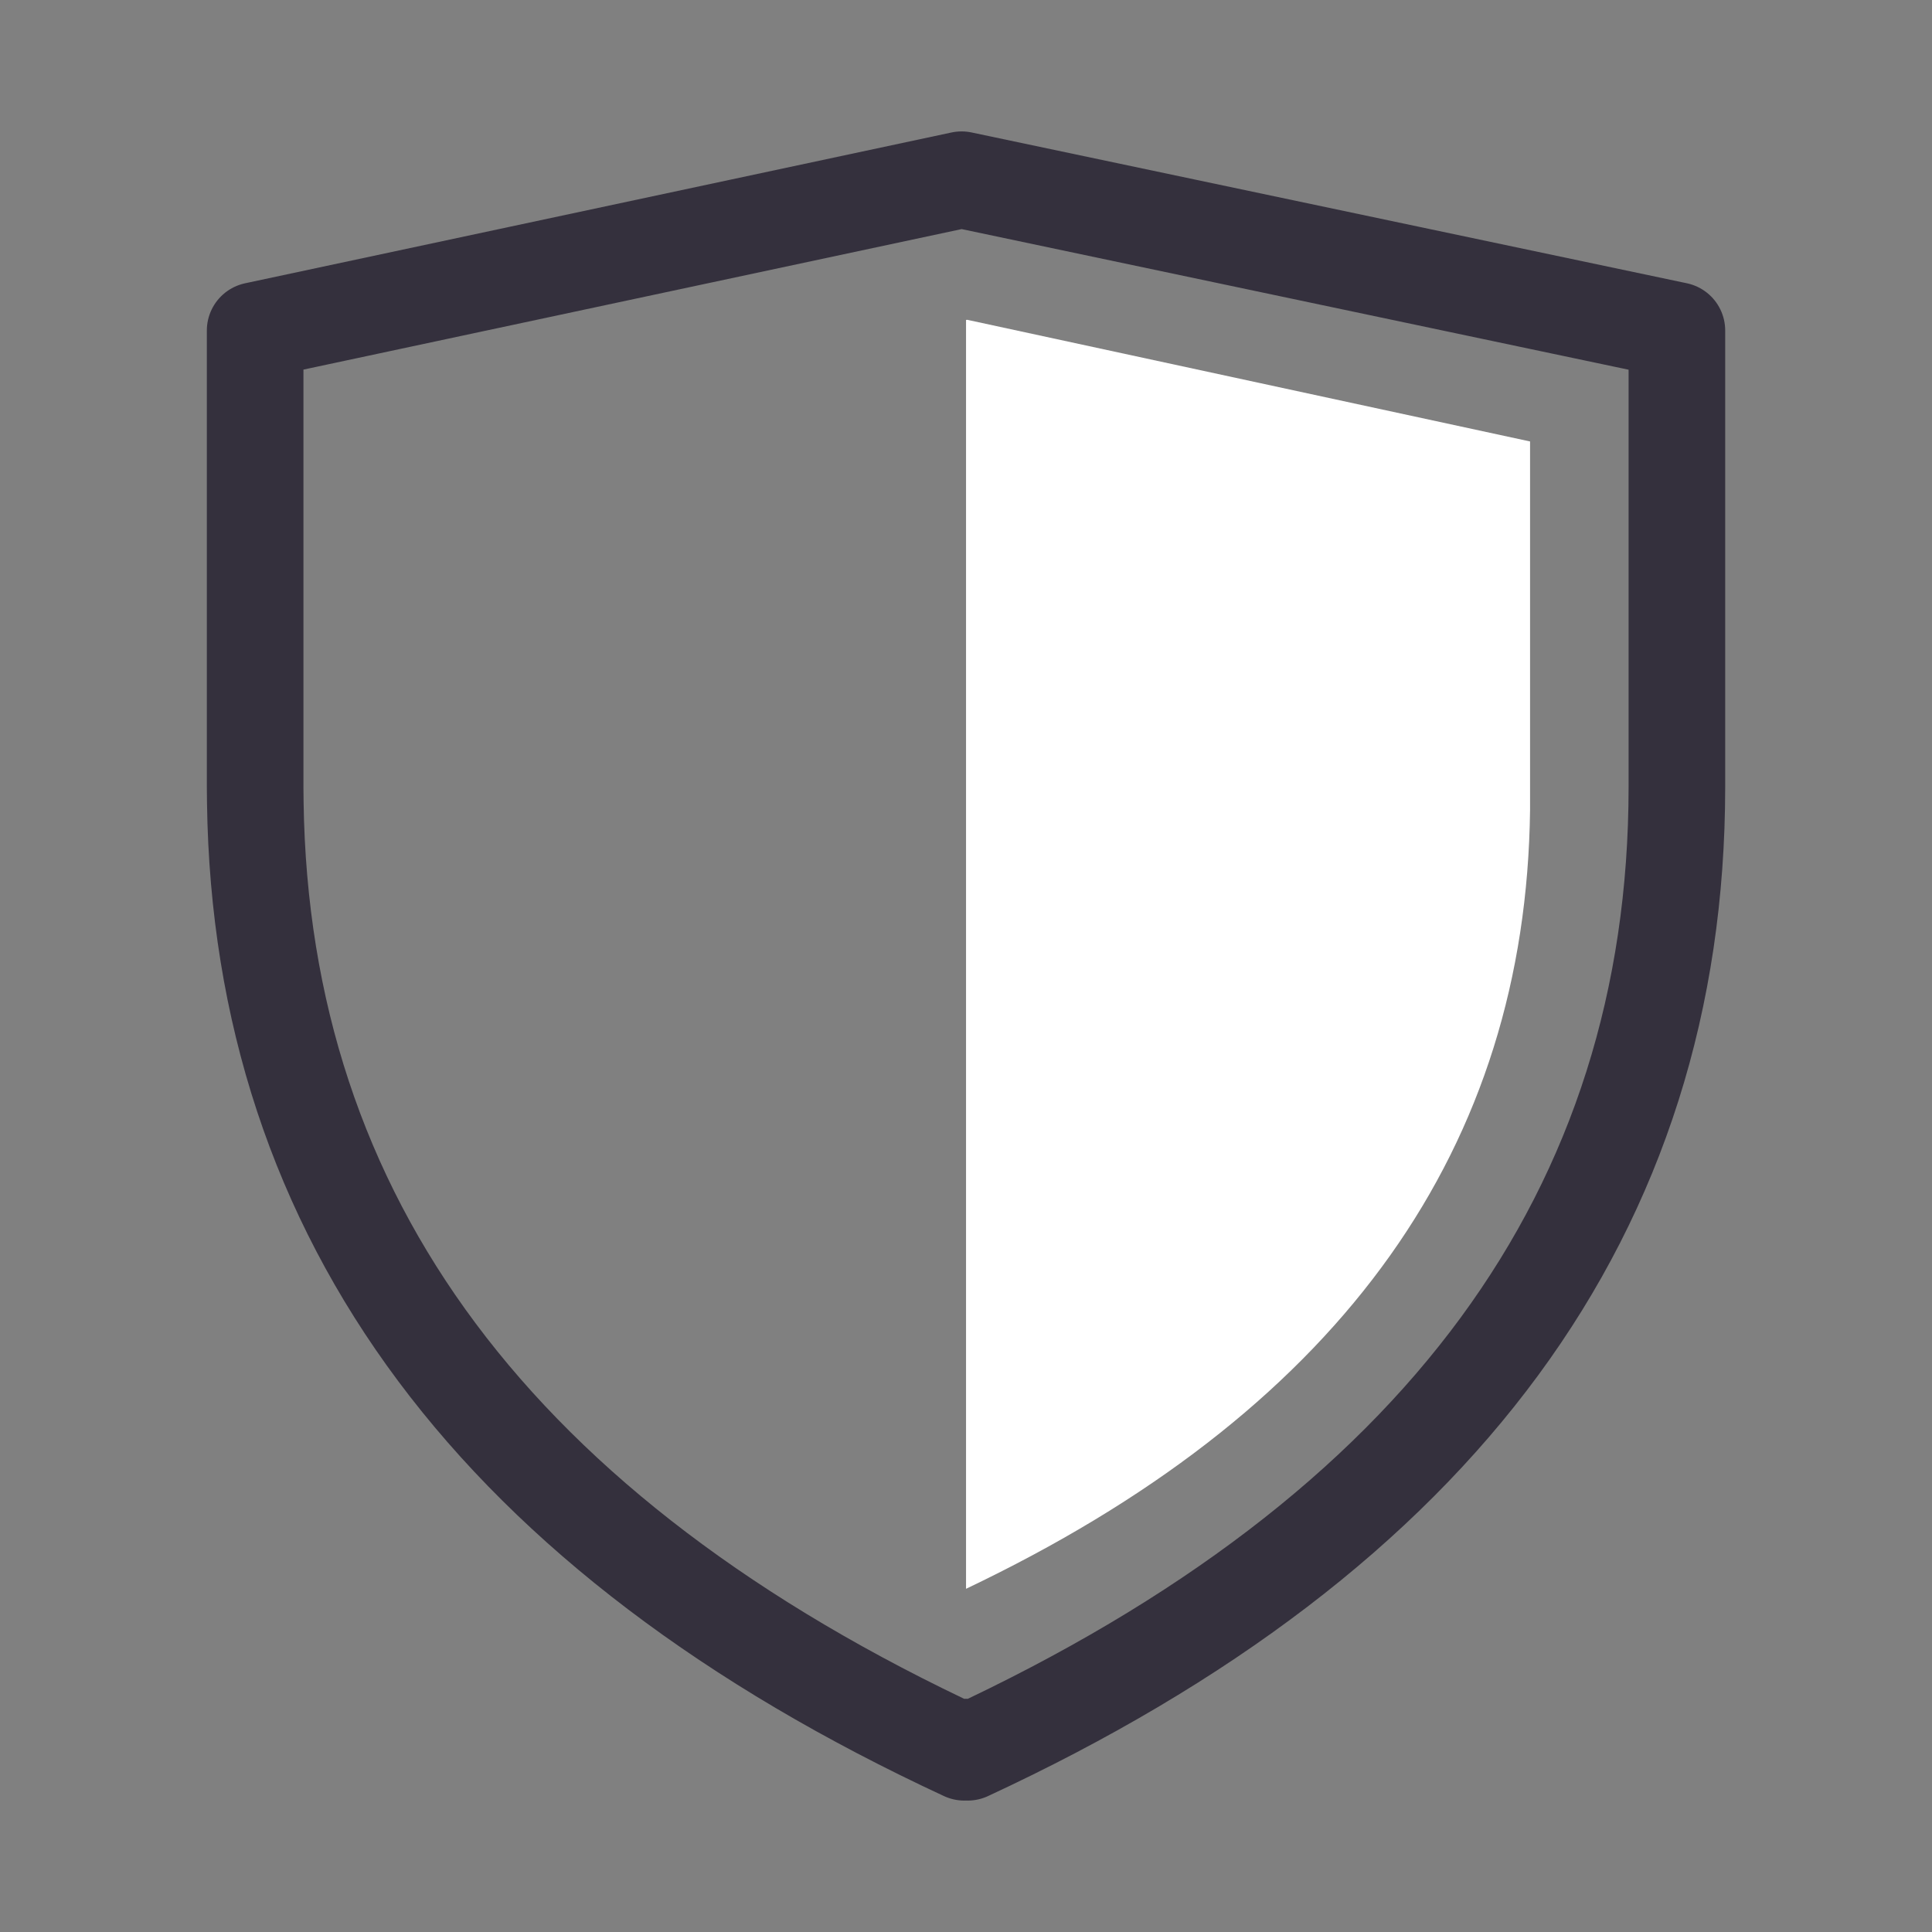 <svg width="50" height="50" viewBox="0 0 50 50" fill="none" xmlns="http://www.w3.org/2000/svg">
<rect x="0" y="0" width="50" height="50" fill="#808080" stroke="none"/>
<path d="M24.886 4.651L43.398 8.554H43.396H43.398V20.373C43.392 31.346 37.273 39.672 25.043 45.349L25 45.214L24.957 45.349C12.875 39.74 6.759 31.547 6.607 20.768L6.603 20.373V8.554H6.604H6.603L24.886 4.651Z" stroke="#34303D" stroke-width="2.5" stroke-linecap="round" stroke-linejoin="round"/>
<path d="M25.03 8.276L39.598 11.425V20.962C39.492 29.686 34.769 36.335 25.429 40.911L25.001 41.118V8.281L25.03 8.276Z" fill="white"/>
</svg>
